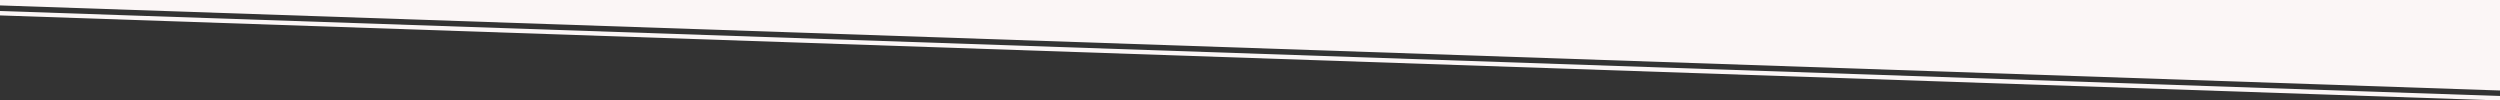 <?xml version="1.0" encoding="utf-8"?>
<!-- Generator: Adobe Illustrator 25.0.1, SVG Export Plug-In . SVG Version: 6.00 Build 0)  -->
<svg version="1.1" id="Capa_1" xmlns="http://www.w3.org/2000/svg" xmlns:xlink="http://www.w3.org/1999/xlink" x="0px" y="0px"
	 viewBox="0 0 3000 120.6" style="enable-background:new 0 0 3000 120.6;" xml:space="preserve">
<rect x="0" y="0" width="3000" height="120.6" fill="#333333" stroke="none"/>
<style type="text/css">
	.st0{fill:#FBF6F6;}
</style>
<g>
	<polygon class="st0" points="3000,120.6 0,18.5 0,13.2 3000,115.2 	"/>
	<polygon class="st0" points="3000,0 3000,108.6 0,6.5 0,0 	"/>
</g>
</svg>
